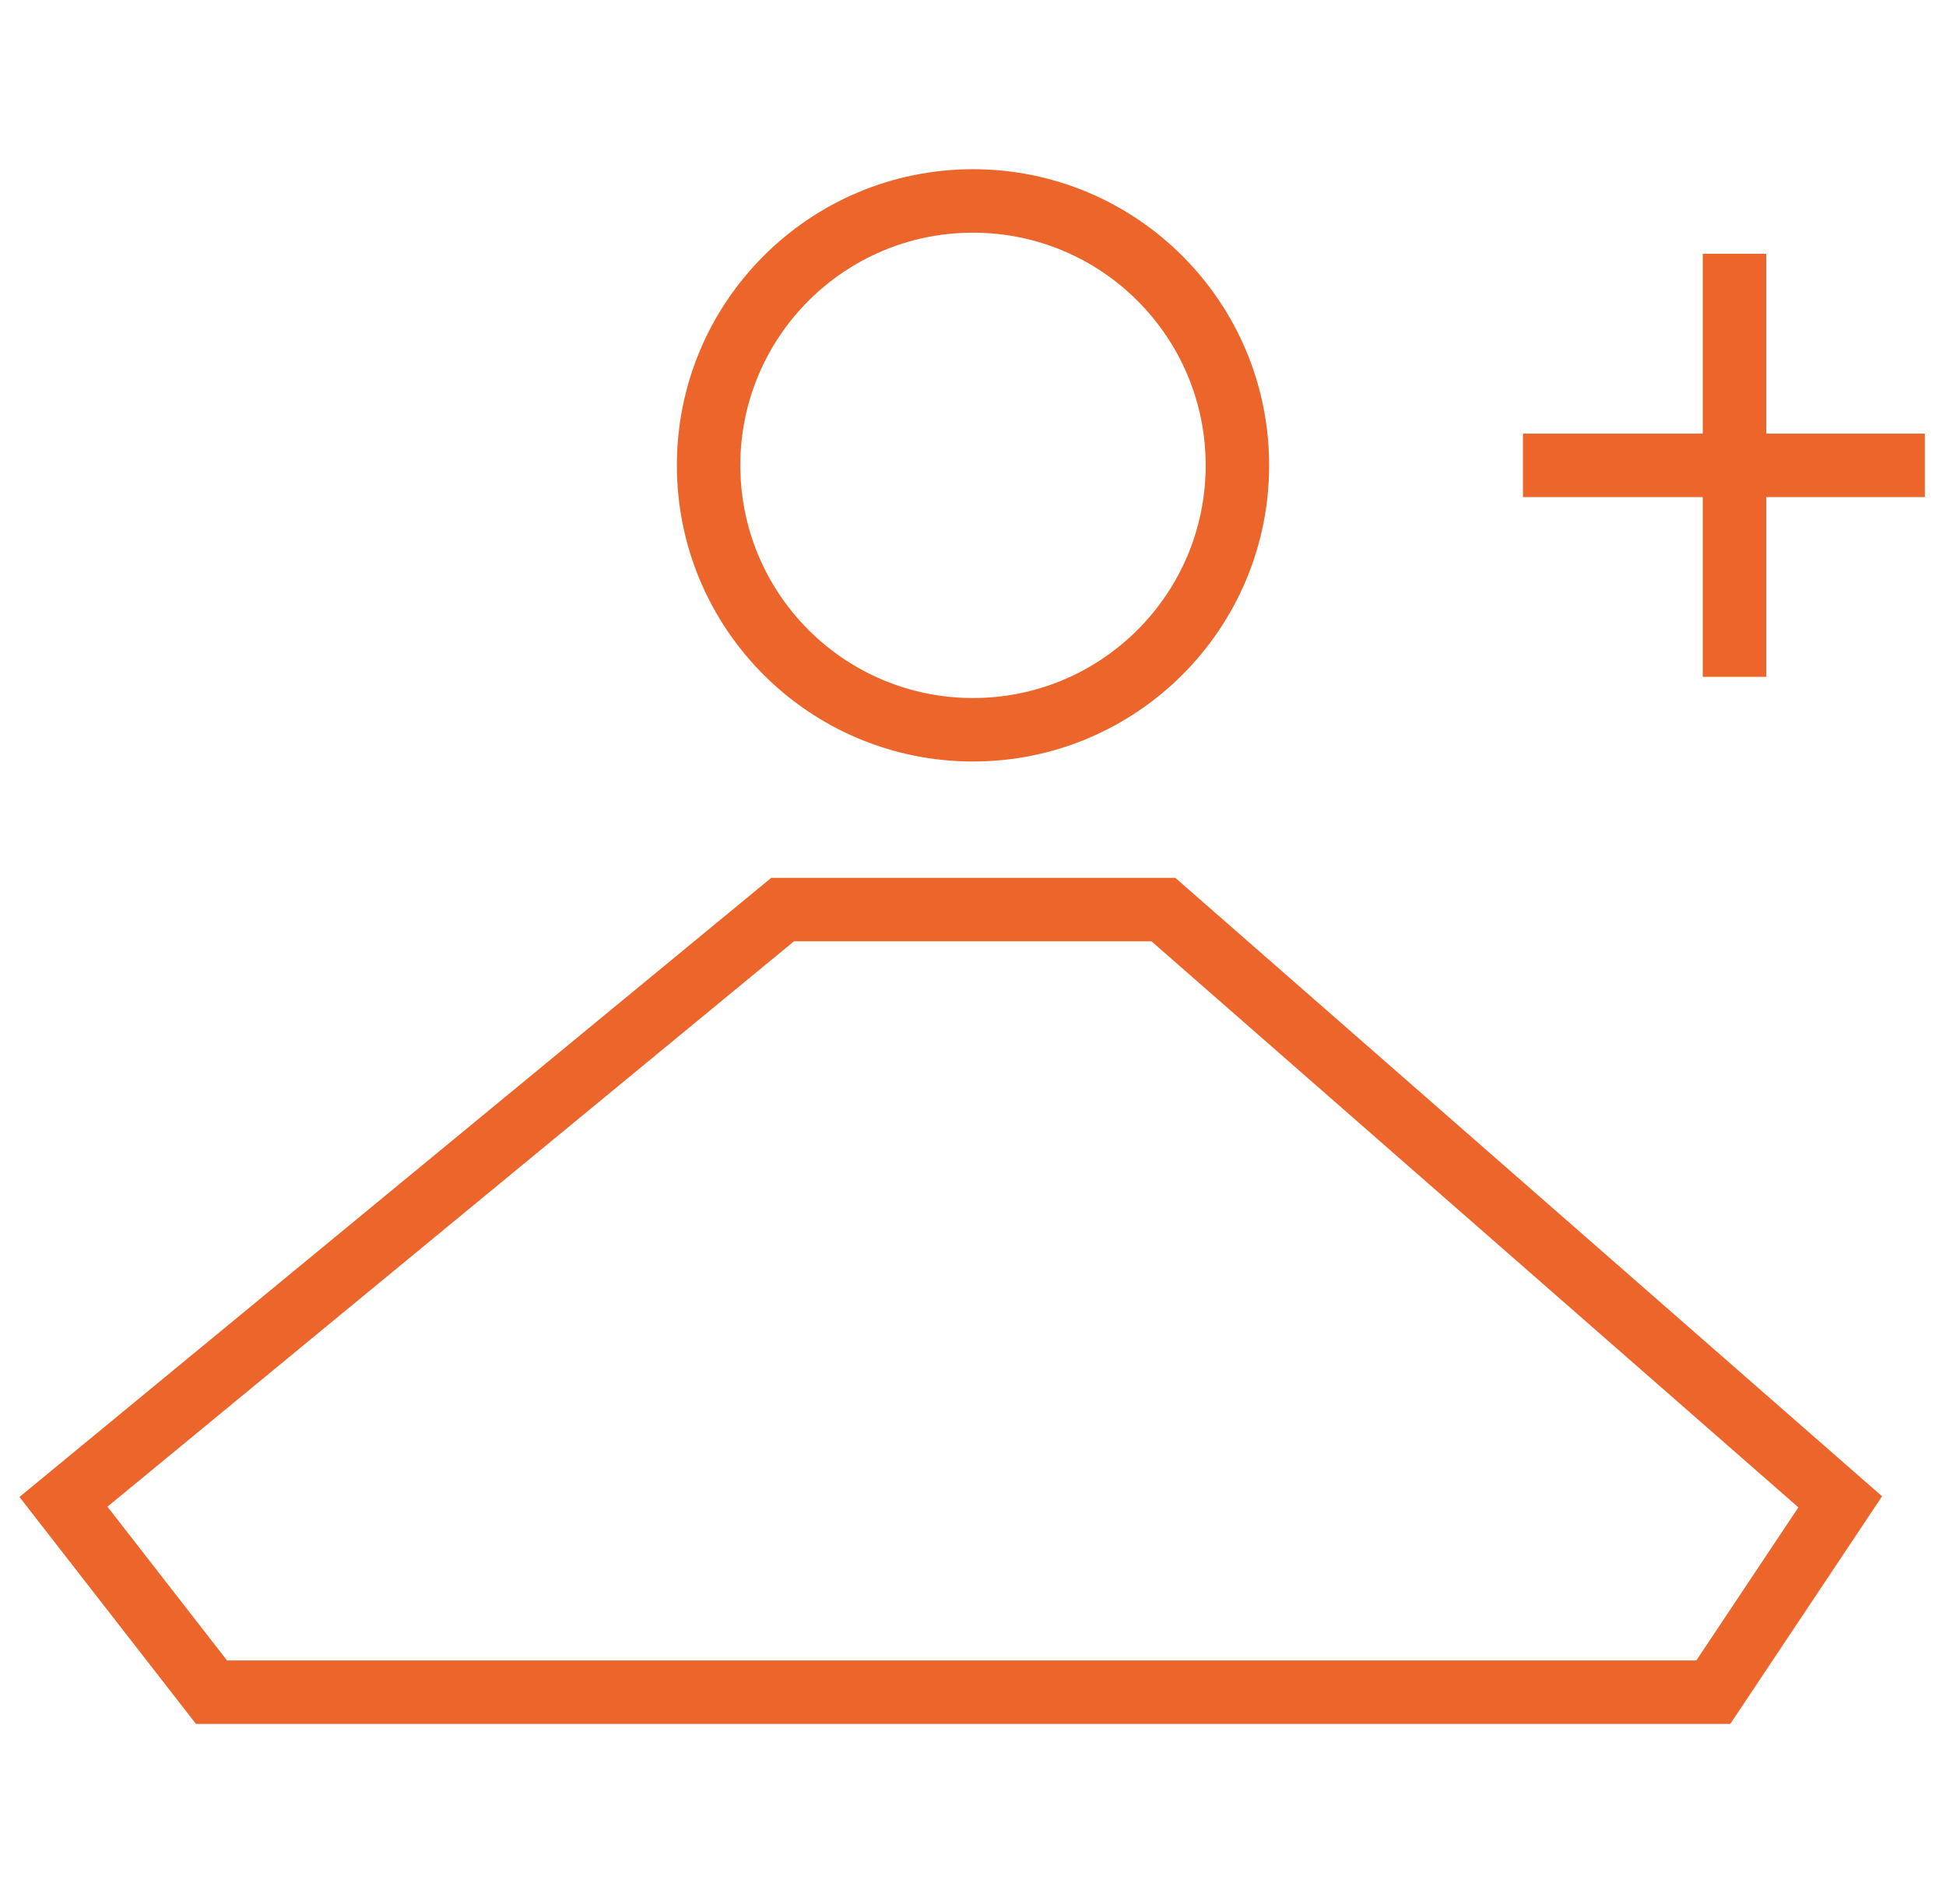 <?xml version="1.0" encoding="UTF-8"?>
<svg xmlns="http://www.w3.org/2000/svg" width="46" height="45" viewBox="0 0 46 45" fill="none">
  <g id="Frame 5992">
    <g id="Group 2885">
      <path id="Vector 19 (Stroke)" fill-rule="evenodd" clip-rule="evenodd" d="M40.25 10.25V6H41.75V10.25H45.5V11.75H41.75V16H40.25V11.75H36V10.25H40.25ZM18.231 20.75H27.782L44.489 35.369L40.901 40.75H4.633L0.46 35.385L18.231 20.75ZM18.769 22.25L2.54 35.615L5.367 39.25H40.098L42.511 35.631L27.218 22.25H18.769Z" fill="#EC662B"></path>
      <path id="Ellipse 99 (Stroke)" fill-rule="evenodd" clip-rule="evenodd" d="M23 16.5C26.038 16.5 28.5 14.038 28.5 11C28.5 7.962 26.038 5.5 23 5.5C19.962 5.5 17.5 7.962 17.5 11C17.5 14.038 19.962 16.5 23 16.5ZM23 18C26.866 18 30 14.866 30 11C30 7.134 26.866 4 23 4C19.134 4 16 7.134 16 11C16 14.866 19.134 18 23 18Z" fill="#EC662B"></path>
    </g>
  </g>
</svg>
